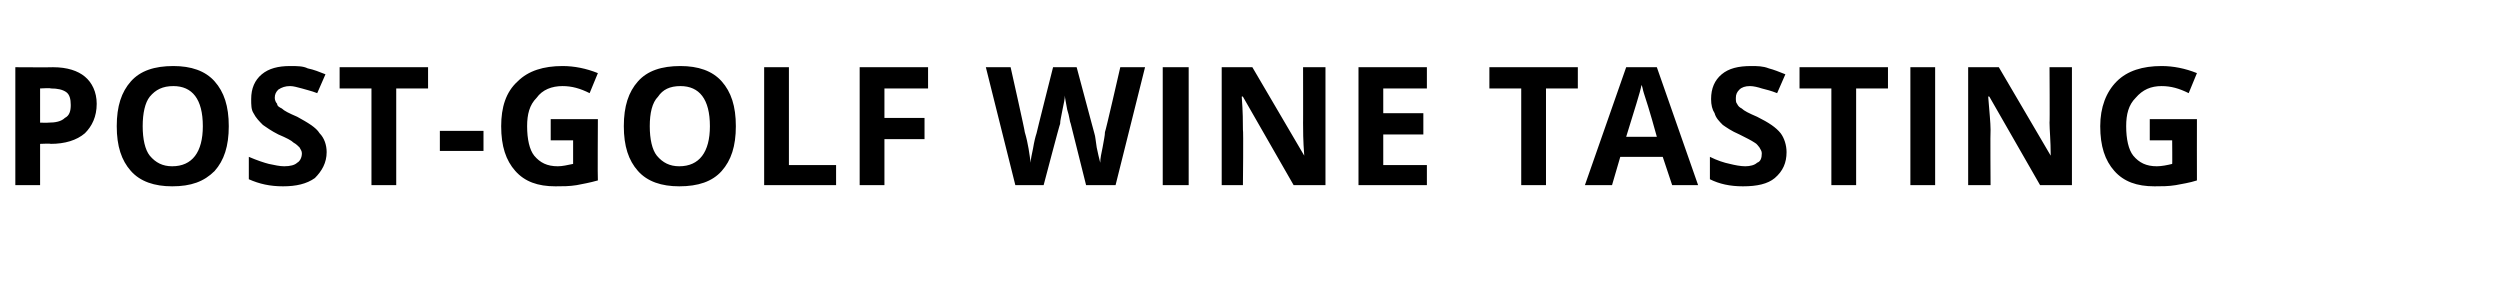 <?xml version="1.0" standalone="no"?>
<!DOCTYPE svg PUBLIC "-//W3C//DTD SVG 1.1//EN" "http://www.w3.org/Graphics/SVG/1.1/DTD/svg11.dtd">
<svg xmlns="http://www.w3.org/2000/svg" version="1.1" width="212px" height="24.4px" viewBox="0 -5 212 24.4" style="top:-5px">
  <desc>Post Golf Wine Tasting</desc>
  <defs/>
  <g id="Polygon56939">
    <path d="M 3.4 5.4 C 3.4 5.4 4.07 5.42 4.1 5.4 C 4.7 5.4 5.2 5.3 5.5 5 C 5.9 4.8 6 4.4 6 3.9 C 6 3.4 5.9 3 5.6 2.8 C 5.3 2.6 4.9 2.5 4.3 2.5 C 4.34 2.45 3.4 2.5 3.4 2.5 L 3.4 5.4 Z M 8.2 3.8 C 8.2 4.9 7.8 5.7 7.2 6.3 C 6.5 6.9 5.5 7.2 4.3 7.2 C 4.29 7.16 3.4 7.2 3.4 7.2 L 3.4 10.7 L 1.3 10.7 L 1.3 0.7 C 1.3 0.7 4.45 0.72 4.5 0.7 C 5.7 0.7 6.6 1 7.2 1.5 C 7.8 2 8.2 2.8 8.2 3.8 Z M 19.4 5.7 C 19.4 7.4 19 8.6 18.2 9.5 C 17.3 10.4 16.2 10.8 14.6 10.8 C 13.1 10.8 11.9 10.4 11.1 9.5 C 10.3 8.6 9.9 7.4 9.9 5.7 C 9.9 4 10.3 2.8 11.1 1.9 C 11.9 1 13.1 0.6 14.7 0.6 C 16.2 0.6 17.4 1 18.2 1.9 C 19 2.8 19.4 4 19.4 5.7 Z M 12.1 5.7 C 12.1 6.8 12.3 7.7 12.7 8.2 C 13.2 8.8 13.8 9.1 14.6 9.1 C 16.3 9.1 17.2 7.9 17.2 5.7 C 17.2 3.4 16.3 2.3 14.7 2.3 C 13.8 2.3 13.2 2.6 12.7 3.2 C 12.3 3.7 12.1 4.6 12.1 5.7 Z M 27.7 7.9 C 27.7 8.8 27.3 9.5 26.7 10.1 C 26 10.6 25.1 10.8 24 10.8 C 22.9 10.8 22 10.6 21.1 10.2 C 21.1 10.2 21.1 8.3 21.1 8.3 C 21.8 8.6 22.4 8.8 22.8 8.9 C 23.3 9 23.7 9.1 24.1 9.1 C 24.6 9.1 25 9 25.2 8.8 C 25.4 8.7 25.6 8.4 25.6 8 C 25.6 7.8 25.5 7.7 25.4 7.5 C 25.3 7.4 25.1 7.2 24.9 7.1 C 24.7 6.9 24.3 6.7 23.6 6.4 C 23 6.1 22.6 5.8 22.3 5.6 C 22 5.3 21.7 5 21.5 4.6 C 21.3 4.3 21.3 3.9 21.3 3.4 C 21.3 2.5 21.6 1.8 22.2 1.3 C 22.8 0.8 23.6 0.6 24.6 0.6 C 25.2 0.6 25.7 0.6 26.1 0.8 C 26.6 0.9 27.1 1.1 27.6 1.3 C 27.6 1.3 26.9 2.9 26.9 2.9 C 26.4 2.7 25.9 2.6 25.6 2.5 C 25.2 2.4 24.9 2.3 24.6 2.3 C 24.2 2.3 23.9 2.4 23.6 2.6 C 23.4 2.8 23.3 3 23.3 3.3 C 23.3 3.5 23.4 3.7 23.5 3.8 C 23.5 4 23.7 4.1 23.9 4.2 C 24.1 4.4 24.5 4.6 25.2 4.9 C 26.1 5.4 26.8 5.8 27.1 6.3 C 27.5 6.7 27.7 7.3 27.7 7.9 Z M 33.6 10.7 L 31.5 10.7 L 31.5 2.5 L 28.8 2.5 L 28.8 0.7 L 36.3 0.7 L 36.3 2.5 L 33.6 2.5 L 33.6 10.7 Z M 37.3 7.8 L 37.3 6.1 L 41 6.1 L 41 7.8 L 37.3 7.8 Z M 46.7 5.1 L 50.7 5.1 C 50.7 5.1 50.67 10.28 50.7 10.3 C 50 10.5 49.4 10.6 48.9 10.7 C 48.3 10.8 47.7 10.8 47.1 10.8 C 45.6 10.8 44.5 10.4 43.7 9.5 C 42.9 8.6 42.5 7.4 42.5 5.7 C 42.5 4.1 42.9 2.8 43.9 1.9 C 44.8 1 46.1 0.6 47.7 0.6 C 48.7 0.6 49.7 0.8 50.7 1.2 C 50.7 1.2 50 2.9 50 2.9 C 49.2 2.5 48.5 2.3 47.7 2.3 C 46.8 2.3 46 2.6 45.5 3.3 C 44.9 3.9 44.7 4.7 44.7 5.7 C 44.7 6.8 44.9 7.7 45.3 8.2 C 45.8 8.8 46.4 9.1 47.3 9.1 C 47.7 9.1 48.1 9 48.6 8.9 C 48.6 8.95 48.6 6.9 48.6 6.9 L 46.7 6.9 L 46.7 5.1 Z M 62.4 5.7 C 62.4 7.4 62 8.6 61.2 9.5 C 60.4 10.4 59.2 10.8 57.6 10.8 C 56.1 10.8 54.9 10.4 54.1 9.5 C 53.3 8.6 52.9 7.4 52.9 5.7 C 52.9 4 53.3 2.8 54.1 1.9 C 54.9 1 56.1 0.6 57.7 0.6 C 59.2 0.6 60.4 1 61.2 1.9 C 62 2.8 62.4 4 62.4 5.7 Z M 55.1 5.7 C 55.1 6.8 55.3 7.7 55.7 8.2 C 56.2 8.8 56.8 9.1 57.6 9.1 C 59.3 9.1 60.2 7.9 60.2 5.7 C 60.2 3.4 59.3 2.3 57.7 2.3 C 56.8 2.3 56.2 2.6 55.8 3.2 C 55.3 3.7 55.1 4.6 55.1 5.7 Z M 64.8 10.7 L 64.8 0.7 L 66.9 0.7 L 66.9 9 L 70.9 9 L 70.9 10.7 L 64.8 10.7 Z M 75 10.7 L 72.9 10.7 L 72.9 0.7 L 78.7 0.7 L 78.7 2.5 L 75 2.5 L 75 5 L 78.4 5 L 78.4 6.8 L 75 6.8 L 75 10.7 Z M 94.6 10.7 L 92.1 10.7 C 92.1 10.7 90.79 5.46 90.8 5.5 C 90.7 5.3 90.7 4.9 90.5 4.3 C 90.4 3.7 90.3 3.3 90.3 3.1 C 90.3 3.4 90.2 3.8 90.1 4.3 C 90 4.9 89.9 5.2 89.9 5.5 C 89.87 5.48 88.5 10.7 88.5 10.7 L 86.1 10.7 L 83.6 0.7 L 85.7 0.7 C 85.7 0.7 86.93 6.17 86.9 6.2 C 87.2 7.2 87.3 8.1 87.4 8.8 C 87.4 8.5 87.5 8.1 87.6 7.6 C 87.7 7 87.8 6.6 87.9 6.3 C 87.88 6.32 89.3 0.7 89.3 0.7 L 91.3 0.7 C 91.3 0.7 92.8 6.32 92.8 6.3 C 92.9 6.6 92.9 6.9 93 7.5 C 93.1 8 93.2 8.4 93.3 8.8 C 93.3 8.4 93.4 8 93.5 7.5 C 93.6 6.9 93.7 6.5 93.7 6.2 C 93.75 6.17 95 0.7 95 0.7 L 97.1 0.7 L 94.6 10.7 Z M 98.6 10.7 L 98.6 0.7 L 100.8 0.7 L 100.8 10.7 L 98.6 10.7 Z M 112.4 10.7 L 109.7 10.7 L 105.4 3.2 C 105.4 3.2 105.32 3.15 105.3 3.2 C 105.4 4.5 105.4 5.4 105.4 6 C 105.45 6.01 105.4 10.7 105.4 10.7 L 103.6 10.7 L 103.6 0.7 L 106.2 0.7 L 110.6 8.2 C 110.6 8.2 110.62 8.2 110.6 8.2 C 110.5 6.9 110.5 6 110.5 5.4 C 110.51 5.45 110.5 0.7 110.5 0.7 L 112.4 0.7 L 112.4 10.7 Z M 121 10.7 L 115.2 10.7 L 115.2 0.7 L 121 0.7 L 121 2.5 L 117.3 2.5 L 117.3 4.6 L 120.7 4.6 L 120.7 6.4 L 117.3 6.4 L 117.3 9 L 121 9 L 121 10.7 Z M 131.1 10.7 L 129 10.7 L 129 2.5 L 126.3 2.5 L 126.3 0.7 L 133.8 0.7 L 133.8 2.5 L 131.1 2.5 L 131.1 10.7 Z M 141.8 10.7 L 141 8.3 L 137.4 8.3 L 136.7 10.7 L 134.4 10.7 L 137.9 0.7 L 140.5 0.7 L 144 10.7 L 141.8 10.7 Z M 140.5 6.6 C 139.9 4.4 139.5 3.2 139.4 2.9 C 139.3 2.6 139.3 2.4 139.2 2.2 C 139.1 2.8 138.6 4.3 137.9 6.6 C 137.9 6.6 140.5 6.6 140.5 6.6 Z M 151.5 7.9 C 151.5 8.8 151.2 9.5 150.5 10.1 C 149.9 10.6 149 10.8 147.8 10.8 C 146.7 10.8 145.8 10.6 145 10.2 C 145 10.2 145 8.3 145 8.3 C 145.6 8.6 146.2 8.8 146.7 8.9 C 147.1 9 147.6 9.1 148 9.1 C 148.4 9.1 148.8 9 149 8.8 C 149.3 8.7 149.4 8.4 149.4 8 C 149.4 7.8 149.3 7.7 149.2 7.5 C 149.1 7.4 149 7.2 148.8 7.1 C 148.5 6.9 148.1 6.7 147.5 6.4 C 146.8 6.1 146.4 5.8 146.1 5.6 C 145.8 5.3 145.5 5 145.4 4.6 C 145.2 4.3 145.1 3.9 145.1 3.4 C 145.1 2.5 145.4 1.8 146 1.3 C 146.6 0.8 147.4 0.6 148.5 0.6 C 149 0.6 149.5 0.6 150 0.8 C 150.4 0.9 150.9 1.1 151.4 1.3 C 151.4 1.3 150.7 2.9 150.7 2.9 C 150.2 2.7 149.8 2.6 149.4 2.5 C 149.1 2.4 148.7 2.3 148.4 2.3 C 148 2.3 147.7 2.4 147.5 2.6 C 147.3 2.8 147.2 3 147.2 3.3 C 147.2 3.5 147.2 3.7 147.3 3.8 C 147.4 4 147.5 4.1 147.7 4.2 C 147.9 4.4 148.3 4.6 149 4.9 C 150 5.4 150.6 5.8 151 6.3 C 151.3 6.7 151.5 7.3 151.5 7.9 Z M 157.4 10.7 L 155.3 10.7 L 155.3 2.5 L 152.6 2.5 L 152.6 0.7 L 160.1 0.7 L 160.1 2.5 L 157.4 2.5 L 157.4 10.7 Z M 162 10.7 L 162 0.7 L 164.1 0.7 L 164.1 10.7 L 162 10.7 Z M 175.7 10.7 L 173 10.7 L 168.7 3.2 C 168.7 3.2 168.64 3.15 168.6 3.2 C 168.7 4.5 168.8 5.4 168.8 6 C 168.77 6.01 168.8 10.7 168.8 10.7 L 166.9 10.7 L 166.9 0.7 L 169.5 0.7 L 173.9 8.2 C 173.9 8.2 173.93 8.2 173.9 8.2 C 173.9 6.9 173.8 6 173.8 5.4 C 173.83 5.45 173.8 0.7 173.8 0.7 L 175.7 0.7 L 175.7 10.7 Z M 182.3 5.1 L 186.3 5.1 C 186.3 5.1 186.29 10.28 186.3 10.3 C 185.7 10.5 185 10.6 184.5 10.7 C 183.9 10.8 183.3 10.8 182.7 10.8 C 181.2 10.8 180.1 10.4 179.3 9.5 C 178.5 8.6 178.1 7.4 178.1 5.7 C 178.1 4.1 178.6 2.8 179.5 1.9 C 180.4 1 181.7 0.6 183.3 0.6 C 184.3 0.6 185.3 0.8 186.3 1.2 C 186.3 1.2 185.6 2.9 185.6 2.9 C 184.8 2.5 184.1 2.3 183.3 2.3 C 182.4 2.3 181.7 2.6 181.1 3.3 C 180.5 3.9 180.3 4.7 180.3 5.7 C 180.3 6.8 180.5 7.7 180.9 8.2 C 181.4 8.8 182 9.1 182.9 9.1 C 183.3 9.1 183.8 9 184.2 8.9 C 184.22 8.95 184.2 6.9 184.2 6.9 L 182.3 6.9 L 182.3 5.1 Z " stroke="none" fill="#000"/>
  </g>
</svg>